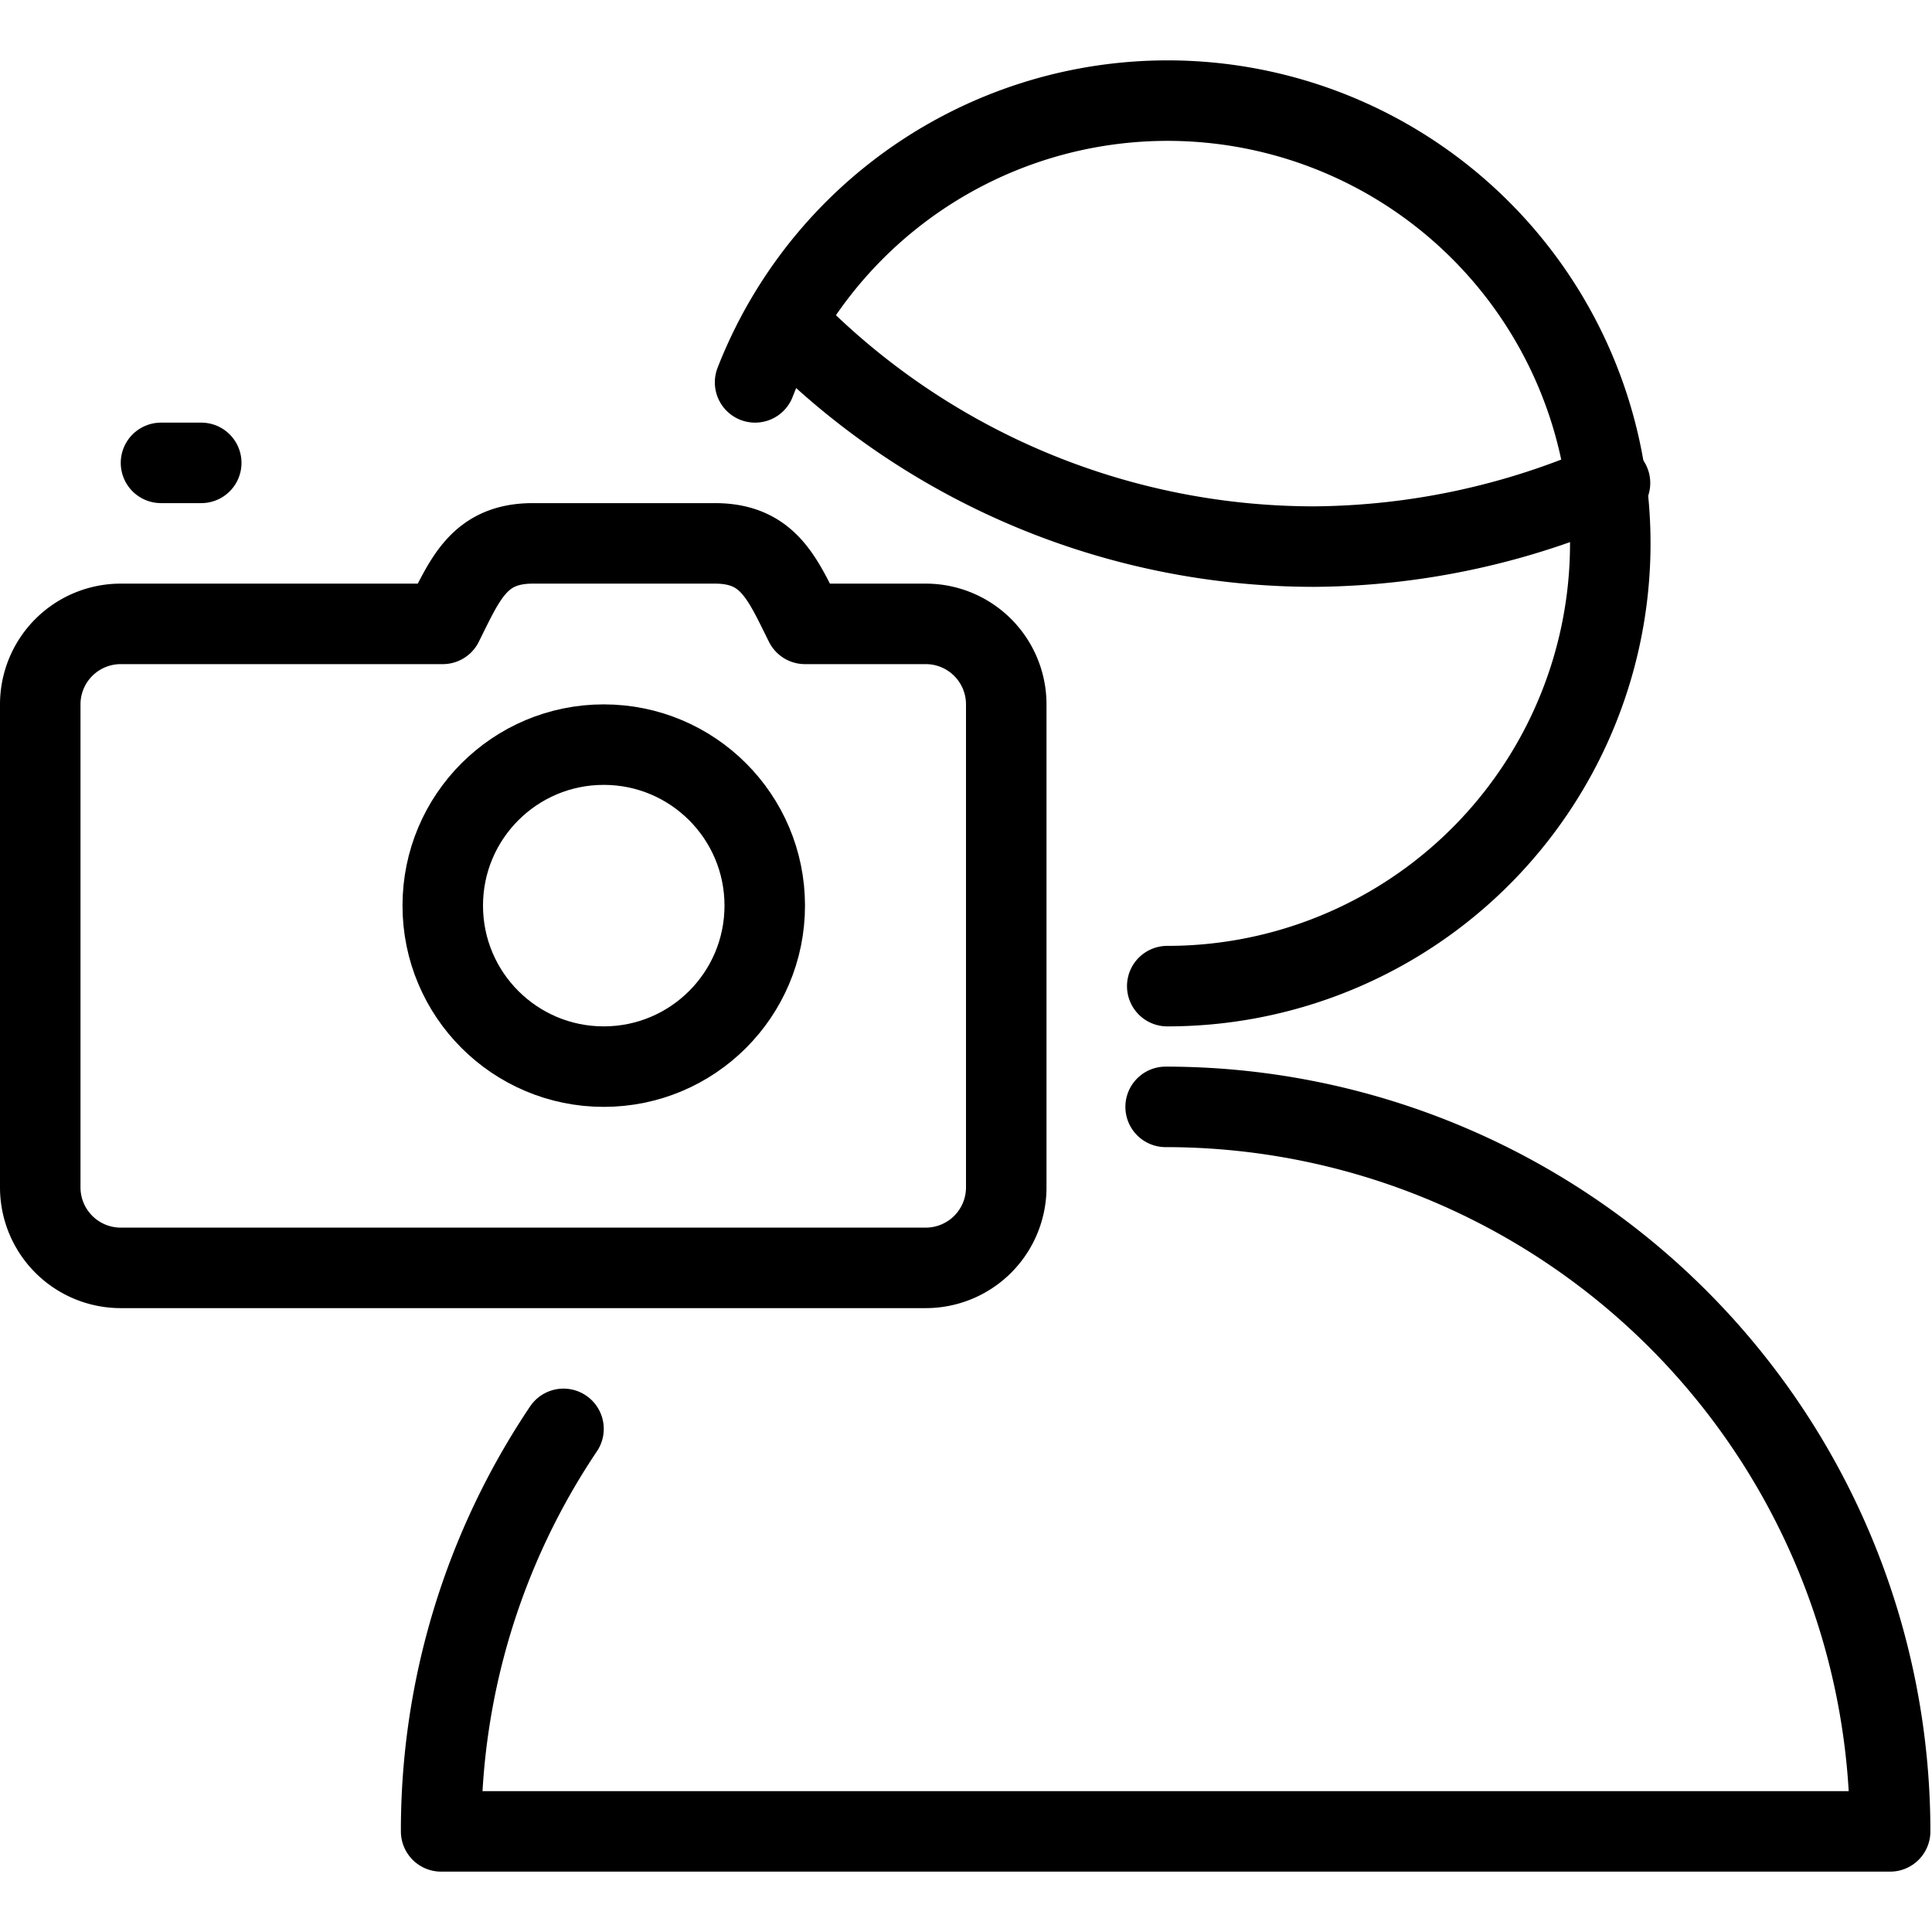 <svg xmlns="http://www.w3.org/2000/svg" viewBox="0 0 24 24">
  
<g transform="matrix(1,0,0,1,0,0)"><g>
    <path d="M12.5,14.75a1,1,0,0,1-1,1H1.5a1,1,0,0,1-1-1v-6a1,1,0,0,1,1-1h4c.28-.56.45-1,1.12-1H8.88c.67,0,.84.44,1.12,1h1.5a1,1,0,0,1,1,1Z" style="fill: none;stroke: #000000;stroke-linecap: round;stroke-linejoin: round"></path>
    <circle cx="7.5" cy="11.25" r="2" style="fill: none;stroke: #000000;stroke-linecap: round;stroke-linejoin: round"></circle>
    <line x1="2" y1="5.75" x2="2.5" y2="5.75" style="fill: none;stroke: #000000;stroke-linecap: round;stroke-linejoin: round"></line>
    <path d="M9.76,4a9.12,9.12,0,0,0,6.57,2.79A9.26,9.26,0,0,0,20,6" style="fill: none;stroke: #000000;stroke-linecap: round;stroke-linejoin: round"></path>
    <path d="M14.5,12.25a5.5,5.5,0,1,0-5.12-7.5" style="fill: none;stroke: #000000;stroke-linecap: round;stroke-linejoin: round"></path>
    <path d="M7,17.75a8.94,8.94,0,0,0-1.52,5h18a9,9,0,0,0-9-9" style="fill: none;stroke: #000000;stroke-linecap: round;stroke-linejoin: round"></path>
  </g></g></svg>